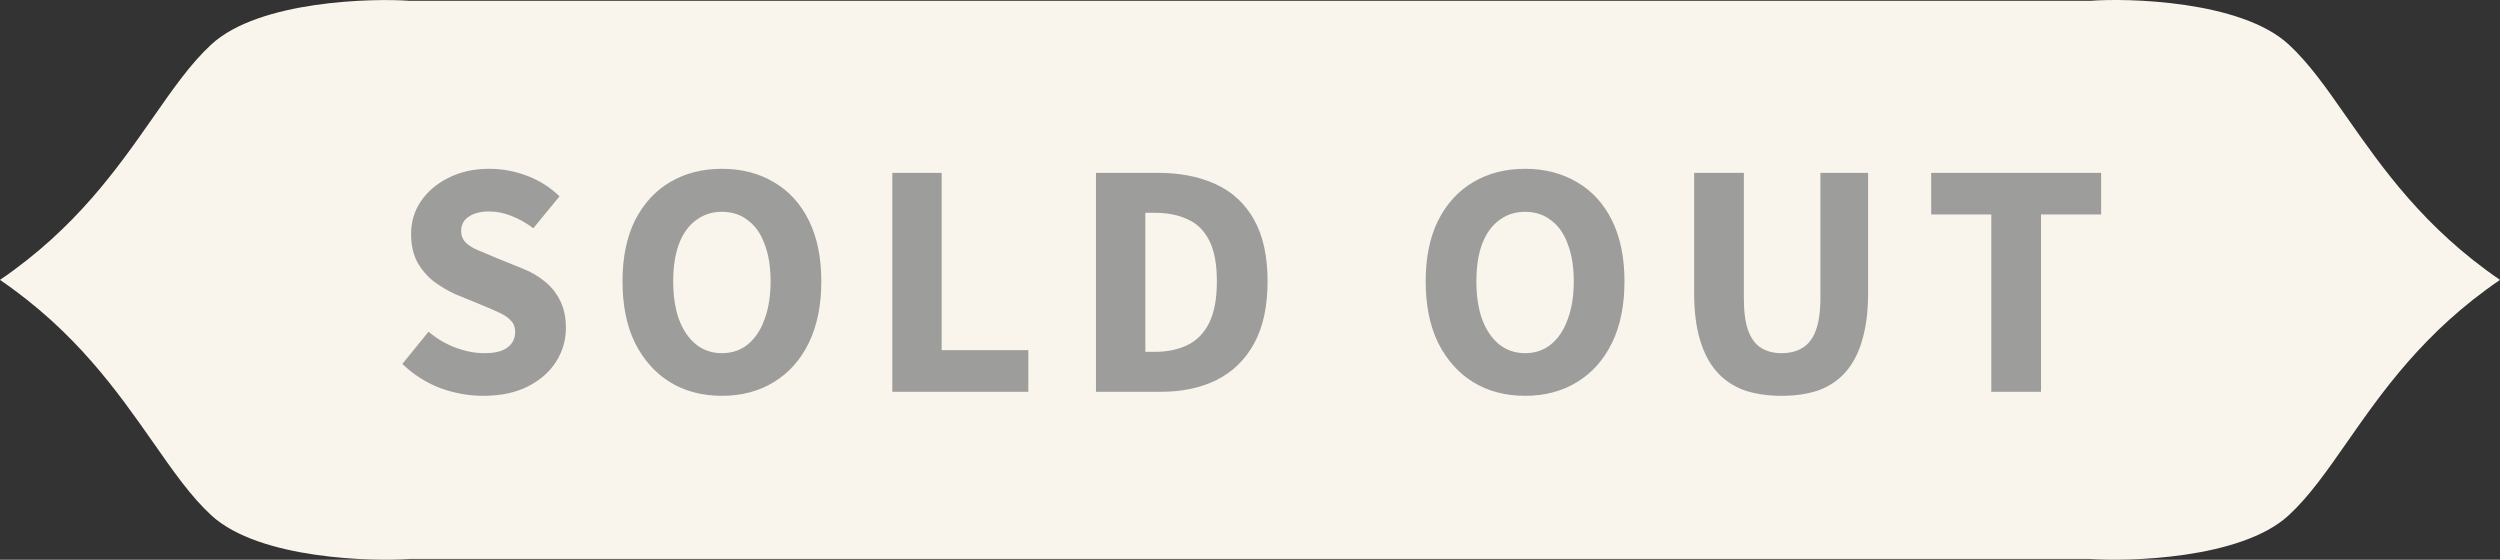 <svg width="67" height="15" viewBox="0 0 67 15" fill="none" xmlns="http://www.w3.org/2000/svg">
<rect x="0" y="0" width="67" height="15" fill="#333333" stroke="none"/>
<path d="M62.895 3.144C62.353 2.367 61.881 1.692 61.335 1.19C60.05 0.008 56.992 -0.054 56.02 0.022H10.98C10.008 -0.049 6.949 0.008 5.665 1.19C5.119 1.692 4.647 2.367 4.105 3.144C3.152 4.507 2.032 6.115 0 7.501C2.032 8.891 3.152 10.499 4.105 11.858C4.647 12.635 5.119 13.31 5.665 13.812C6.949 14.993 10.008 15.051 10.98 14.98H56.02C56.992 15.051 60.05 14.993 61.335 13.812C61.881 13.31 62.353 12.635 62.895 11.858C63.847 10.494 64.968 8.886 67 7.501C64.968 6.111 63.847 4.503 62.895 3.144Z" fill="#F9F5EC"/>
<path d="M12.952 10.608C12.562 10.608 12.178 10.539 11.8 10.401C11.422 10.257 11.083 10.041 10.783 9.753L11.485 8.889C11.695 9.069 11.932 9.21 12.196 9.312C12.466 9.414 12.73 9.465 12.988 9.465C13.264 9.465 13.468 9.414 13.6 9.312C13.738 9.21 13.807 9.072 13.807 8.898C13.807 8.772 13.771 8.673 13.699 8.601C13.633 8.523 13.537 8.454 13.411 8.394C13.285 8.334 13.135 8.268 12.961 8.196L12.196 7.881C11.998 7.791 11.806 7.677 11.62 7.539C11.44 7.395 11.293 7.221 11.179 7.017C11.071 6.807 11.017 6.558 11.017 6.27C11.017 5.946 11.104 5.655 11.278 5.397C11.458 5.133 11.704 4.923 12.016 4.767C12.334 4.605 12.697 4.524 13.105 4.524C13.459 4.524 13.801 4.587 14.131 4.713C14.461 4.839 14.749 5.022 14.995 5.262L14.293 6.117C14.101 5.973 13.903 5.862 13.699 5.784C13.501 5.706 13.303 5.667 13.105 5.667C12.877 5.667 12.694 5.715 12.556 5.811C12.424 5.901 12.358 6.03 12.358 6.198C12.358 6.312 12.397 6.411 12.475 6.495C12.553 6.573 12.661 6.642 12.799 6.702C12.937 6.756 13.087 6.819 13.249 6.891L14.005 7.197C14.245 7.293 14.449 7.413 14.617 7.557C14.791 7.701 14.926 7.875 15.022 8.079C15.118 8.277 15.166 8.514 15.166 8.79C15.166 9.114 15.079 9.414 14.905 9.69C14.731 9.966 14.479 10.188 14.149 10.356C13.819 10.524 13.42 10.608 12.952 10.608ZM19.347 10.608C18.819 10.608 18.354 10.485 17.952 10.239C17.556 9.993 17.244 9.642 17.016 9.186C16.794 8.73 16.683 8.181 16.683 7.539C16.683 6.903 16.794 6.36 17.016 5.91C17.244 5.46 17.556 5.118 17.952 4.884C18.354 4.644 18.819 4.524 19.347 4.524C19.875 4.524 20.34 4.644 20.742 4.884C21.144 5.118 21.456 5.46 21.678 5.91C21.9 6.36 22.011 6.903 22.011 7.539C22.011 8.181 21.9 8.73 21.678 9.186C21.456 9.642 21.144 9.993 20.742 10.239C20.34 10.485 19.875 10.608 19.347 10.608ZM19.347 9.465C19.617 9.465 19.848 9.387 20.04 9.231C20.238 9.069 20.388 8.844 20.49 8.556C20.598 8.268 20.652 7.929 20.652 7.539C20.652 7.149 20.598 6.816 20.49 6.54C20.388 6.258 20.238 6.045 20.04 5.901C19.848 5.751 19.617 5.676 19.347 5.676C19.083 5.676 18.852 5.751 18.654 5.901C18.456 6.045 18.303 6.258 18.195 6.54C18.093 6.816 18.042 7.149 18.042 7.539C18.042 7.929 18.093 8.268 18.195 8.556C18.303 8.844 18.456 9.069 18.654 9.231C18.852 9.387 19.083 9.465 19.347 9.465ZM23.914 10.5V4.632H25.237V9.384H27.559V10.5H23.914ZM29.372 10.5V4.632H31.028C31.628 4.632 32.147 4.734 32.585 4.938C33.029 5.142 33.371 5.46 33.611 5.892C33.851 6.318 33.971 6.867 33.971 7.539C33.971 8.211 33.851 8.766 33.611 9.204C33.371 9.642 33.035 9.969 32.603 10.185C32.177 10.395 31.679 10.5 31.109 10.5H29.372ZM30.695 9.429H30.947C31.283 9.429 31.574 9.369 31.82 9.249C32.072 9.129 32.267 8.931 32.405 8.655C32.543 8.379 32.612 8.007 32.612 7.539C32.612 7.071 32.543 6.705 32.405 6.441C32.267 6.171 32.072 5.982 31.82 5.874C31.574 5.76 31.283 5.703 30.947 5.703H30.695V9.429ZM40.872 10.608C40.344 10.608 39.879 10.485 39.477 10.239C39.081 9.993 38.769 9.642 38.541 9.186C38.319 8.73 38.208 8.181 38.208 7.539C38.208 6.903 38.319 6.36 38.541 5.91C38.769 5.46 39.081 5.118 39.477 4.884C39.879 4.644 40.344 4.524 40.872 4.524C41.4 4.524 41.865 4.644 42.267 4.884C42.669 5.118 42.981 5.46 43.203 5.91C43.425 6.36 43.536 6.903 43.536 7.539C43.536 8.181 43.425 8.73 43.203 9.186C42.981 9.642 42.669 9.993 42.267 10.239C41.865 10.485 41.4 10.608 40.872 10.608ZM40.872 9.465C41.142 9.465 41.373 9.387 41.565 9.231C41.763 9.069 41.913 8.844 42.015 8.556C42.123 8.268 42.177 7.929 42.177 7.539C42.177 7.149 42.123 6.816 42.015 6.54C41.913 6.258 41.763 6.045 41.565 5.901C41.373 5.751 41.142 5.676 40.872 5.676C40.608 5.676 40.377 5.751 40.179 5.901C39.981 6.045 39.828 6.258 39.72 6.54C39.618 6.816 39.567 7.149 39.567 7.539C39.567 7.929 39.618 8.268 39.72 8.556C39.828 8.844 39.981 9.069 40.179 9.231C40.377 9.387 40.608 9.465 40.872 9.465ZM47.752 10.608C47.368 10.608 47.029 10.557 46.735 10.455C46.447 10.347 46.204 10.182 46.006 9.96C45.808 9.732 45.658 9.444 45.556 9.096C45.454 8.748 45.403 8.334 45.403 7.854V4.632H46.735V7.989C46.735 8.355 46.774 8.646 46.852 8.862C46.93 9.072 47.044 9.225 47.194 9.321C47.344 9.417 47.53 9.465 47.752 9.465C47.968 9.465 48.154 9.417 48.31 9.321C48.466 9.225 48.583 9.072 48.661 8.862C48.745 8.646 48.787 8.355 48.787 7.989V4.632H50.065V7.854C50.065 8.334 50.014 8.748 49.912 9.096C49.816 9.444 49.669 9.732 49.471 9.96C49.279 10.182 49.039 10.347 48.751 10.455C48.463 10.557 48.13 10.608 47.752 10.608ZM53.367 10.5V5.748H51.756V4.632H56.31V5.748H54.699V10.5H53.367Z" fill="#9D9D9C"/>
</svg>

